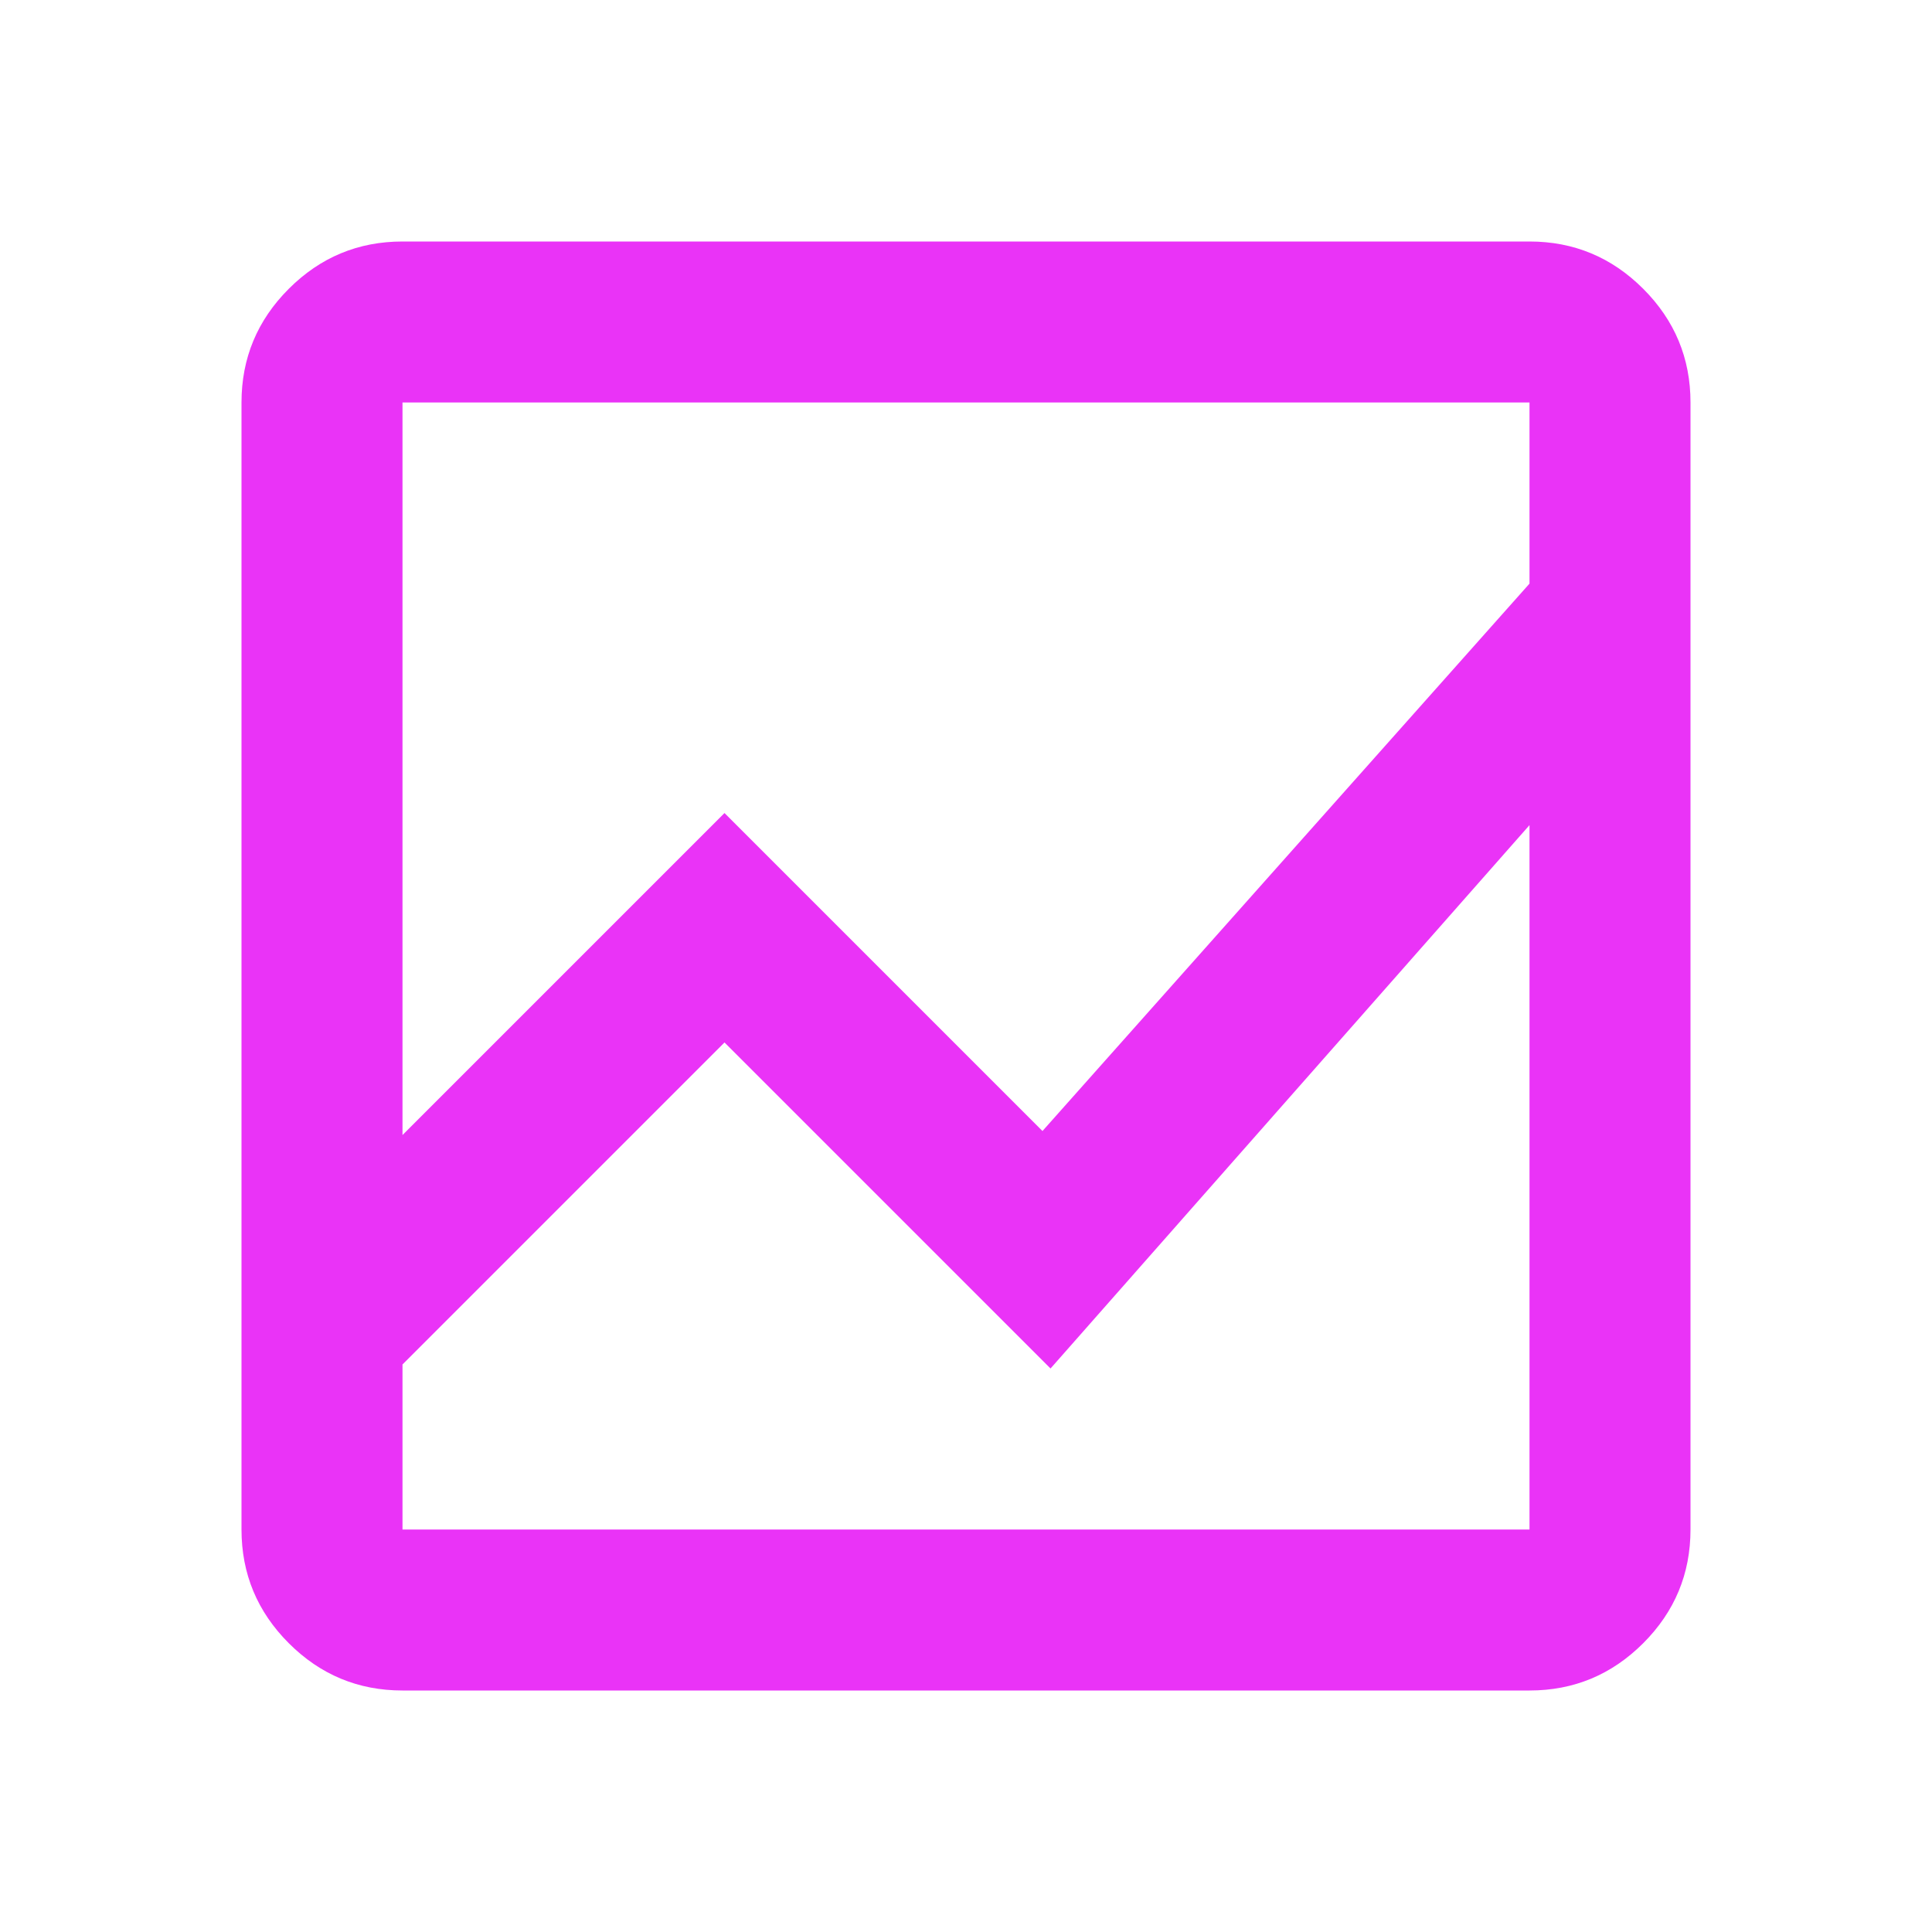 <svg fill="#EA33F7" width="24px" viewBox="0 -960 960 960" height="24px" xmlns="http://www.w3.org/2000/svg"><path d="M200-120q-33 0-56.5-23.5T120-200v-560q0-33 23.5-56.5T200-840h560q33 0 56.5 23.5T840-760v560q0 33-23.5 56.5T760-120H200Zm0-162v82h560v-350L522-280 360-442 200-282Zm0-114 160-160 158 158 242-272v-90H200v364Zm0-154v-120 272-158 274-160 162-270Zm0 154v-364 362-158 160Zm0 114v-160 162-270 350-82Z"></path></svg>